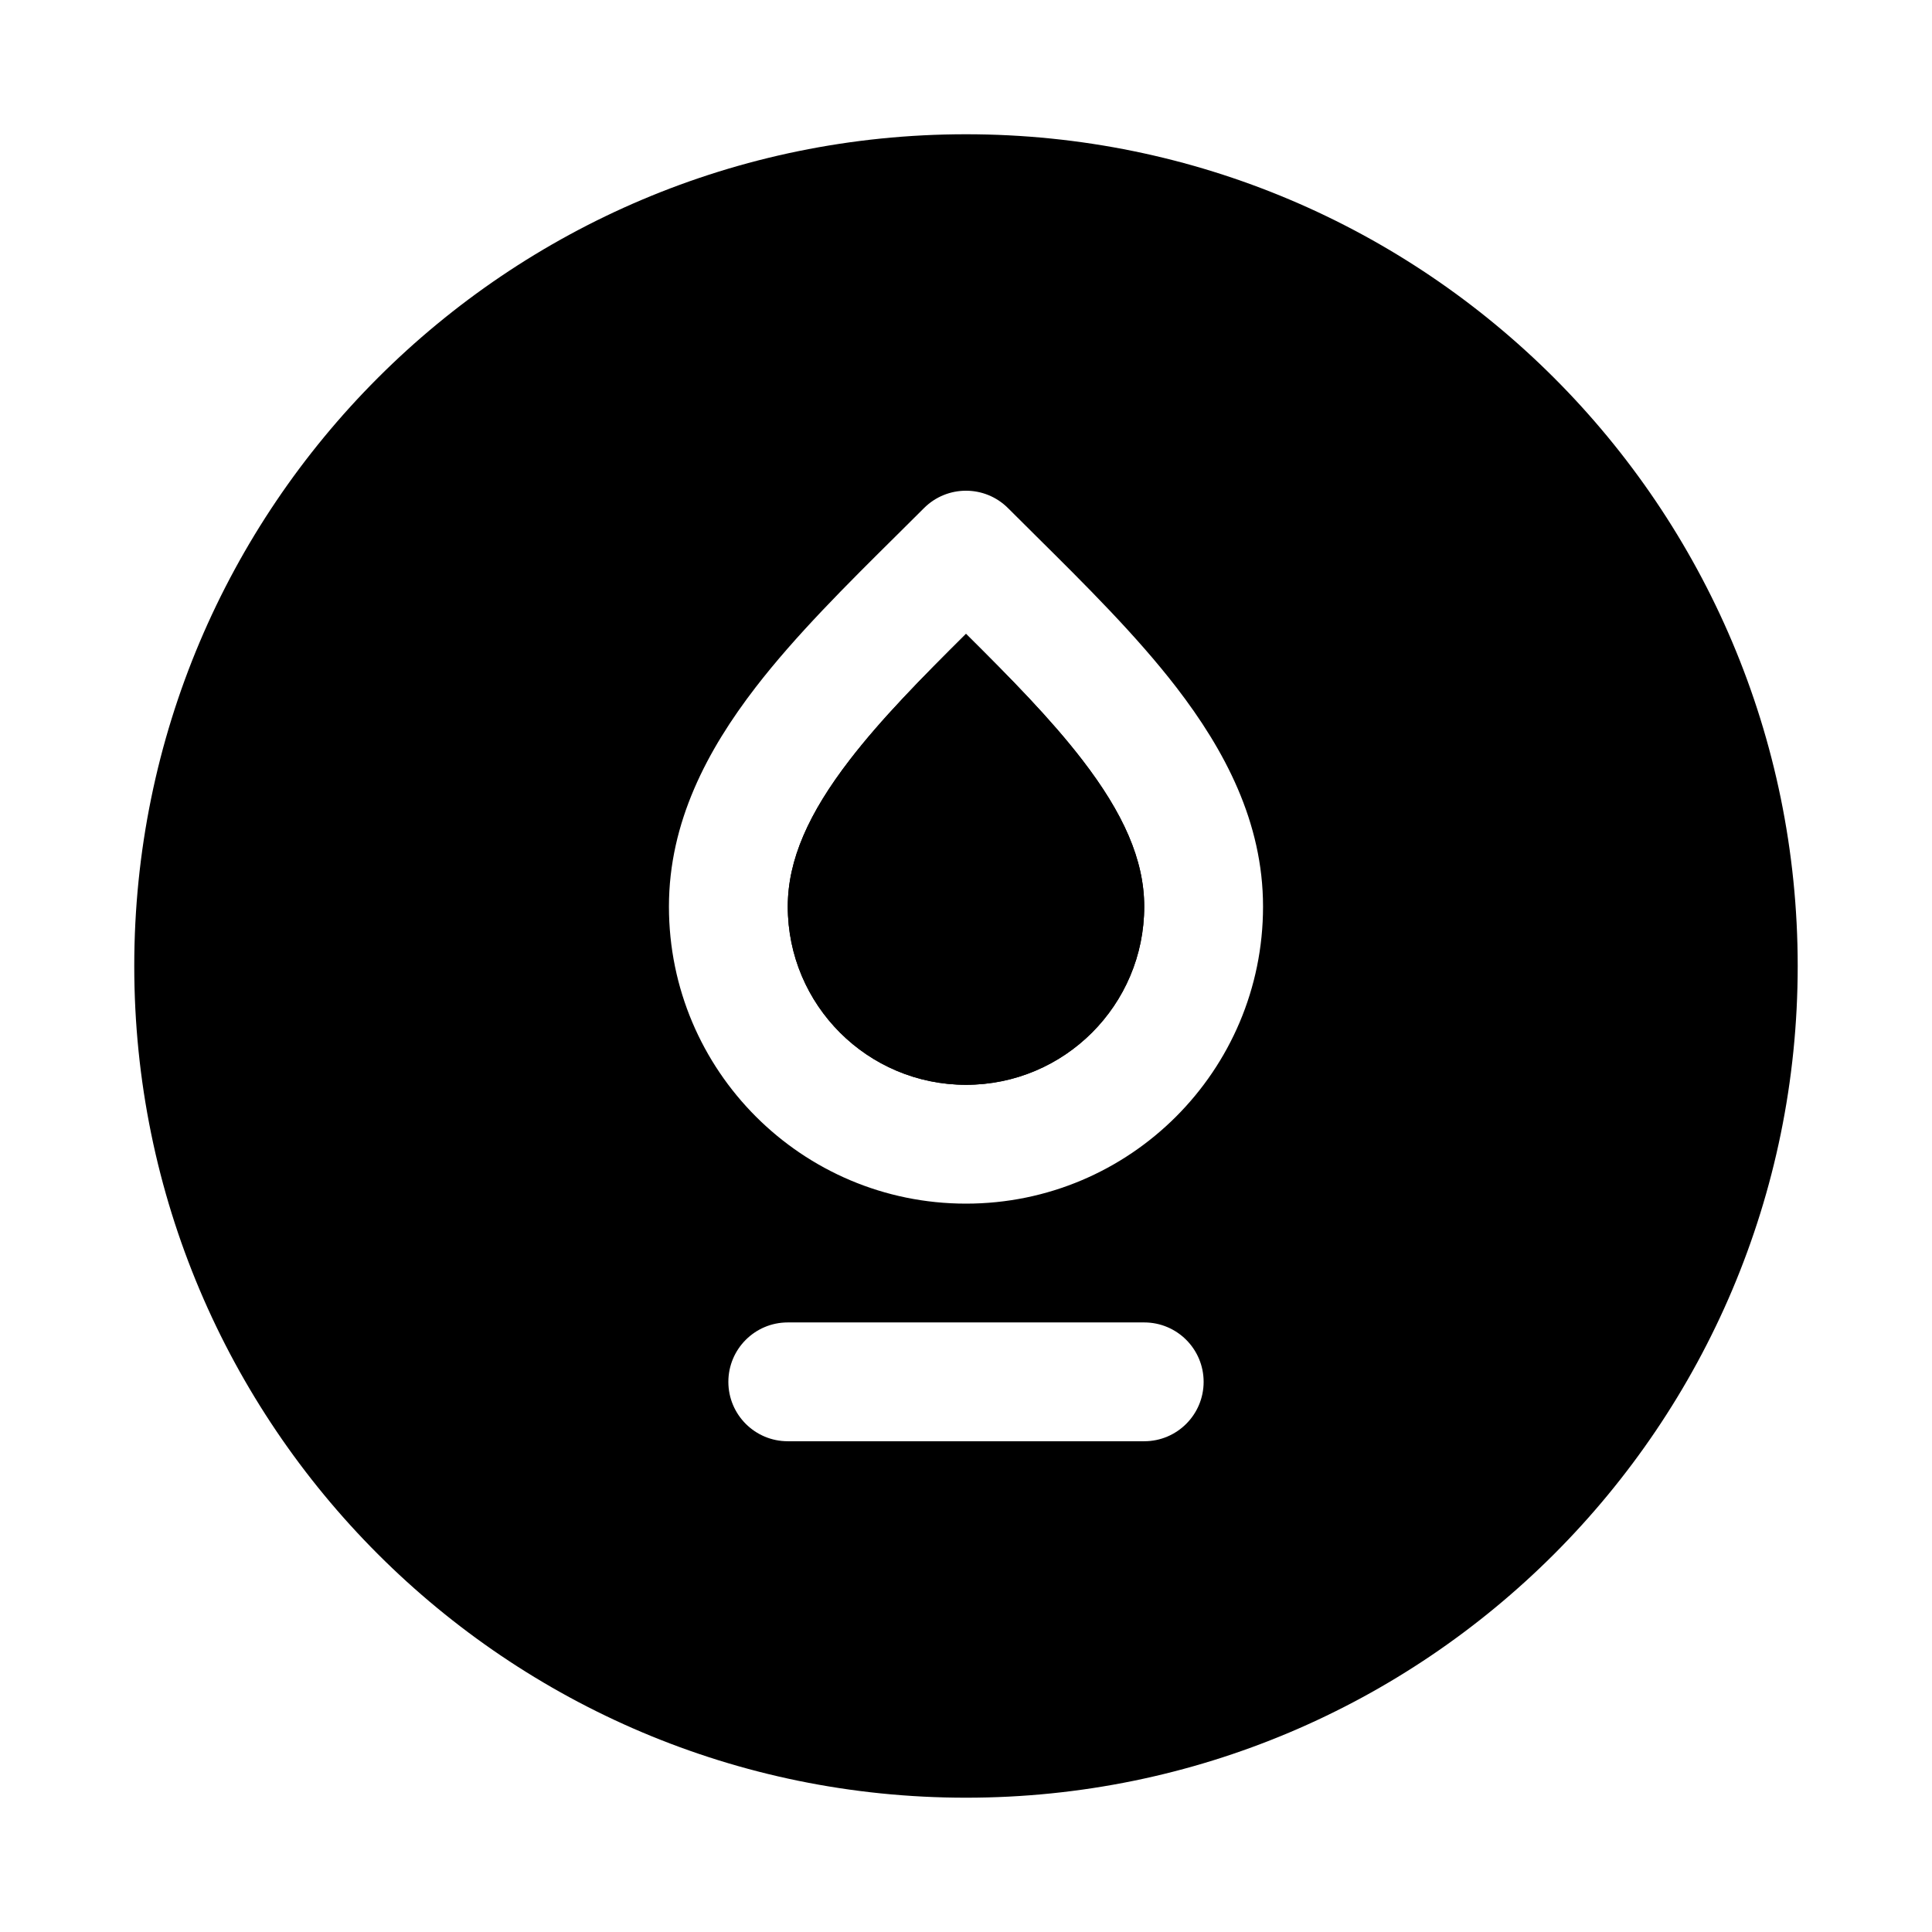 <?xml version="1.0" encoding="UTF-8"?>
<!-- Uploaded to: SVG Repo, www.svgrepo.com, Generator: SVG Repo Mixer Tools -->
<svg fill="#000000" width="800px" height="800px" version="1.1" viewBox="144 144 512 512" xmlns="http://www.w3.org/2000/svg">
 <g>
  <path d="m400 179.58c-121.73 0-220.42 98.684-220.42 220.42 0 121.73 98.684 220.41 220.42 220.41 121.73 0 220.41-98.684 220.41-220.41 0-121.73-98.684-220.42-220.41-220.42zm-18.43 106.33c2.457-2.434 4.894-4.852 7.297-7.254 6.148-6.148 16.117-6.148 22.266 0 2.398 2.402 4.84 4.82 7.297 7.254l0.008 0.008v0.004c13.117 13 26.711 26.469 37.332 40.258 12.766 16.578 22.949 35.691 22.949 58.074 0 43.477-35.246 78.723-78.719 78.723-43.477 0-78.723-35.246-78.723-78.723 0-22.383 10.184-41.496 22.949-58.074 10.621-13.789 24.215-27.258 37.332-40.258v-0.004zm-12.395 59.484c-10.848 14.086-16.41 26.461-16.41 38.859 0 26.086 21.148 47.234 47.234 47.234s47.23-21.148 47.23-47.234c0-12.398-5.562-24.773-16.41-38.859-8.43-10.945-19.016-21.672-30.82-33.402-11.805 11.73-22.395 22.457-30.824 33.402zm-32.152 164.81c0-8.695 7.047-15.746 15.742-15.746h94.465c8.695 0 15.746 7.051 15.746 15.746 0 8.695-7.051 15.742-15.746 15.742h-94.465c-8.695 0-15.742-7.047-15.742-15.742z" fill-rule="evenodd"/>
  <path d="m369.18 345.39c-10.848 14.086-16.41 26.461-16.41 38.859 0 26.086 21.148 47.234 47.234 47.234s47.23-21.148 47.23-47.234c0-12.398-5.562-24.773-16.41-38.859-8.43-10.945-19.016-21.672-30.82-33.402-11.805 11.73-22.395 22.457-30.824 33.402z"/>
 </g>
</svg>